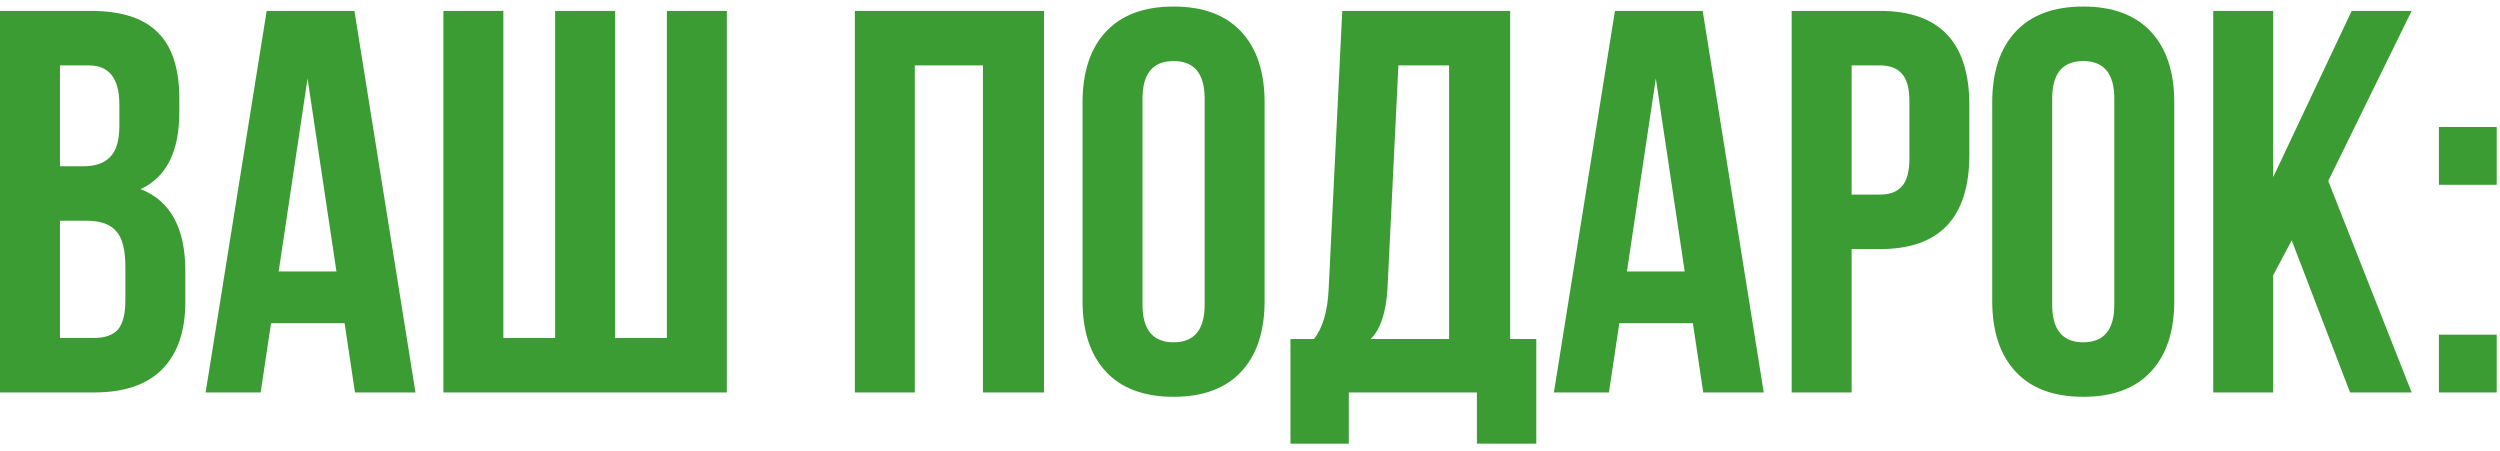 <?xml version="1.0" encoding="UTF-8"?> <svg xmlns="http://www.w3.org/2000/svg" width="344" height="62" viewBox="0 0 344 62" fill="none"> <path d="M12.45 1.5C16.7 1.5 19.8 2.5 21.75 4.5C23.7 6.45 24.675 9.475 24.675 13.575V15.45C24.675 20.85 22.9 24.375 19.35 26.025C23.45 27.625 25.5 31.375 25.5 37.275V41.55C25.5 45.6 24.425 48.7 22.275 50.85C20.175 52.95 17.075 54 12.975 54H2.12342e-07V1.5H12.45ZM11.925 30.375H8.25V46.5H12.975C14.425 46.5 15.5 46.125 16.2 45.375C16.9 44.575 17.25 43.225 17.25 41.325V36.75C17.25 34.35 16.825 32.7 15.975 31.8C15.175 30.85 13.825 30.375 11.925 30.375ZM12.225 9H8.25V22.875H11.475C13.125 22.875 14.35 22.45 15.15 21.6C16 20.75 16.425 19.325 16.425 17.325V14.4C16.425 10.8 15.025 9 12.225 9ZM48.769 1.5L57.169 54H48.844L47.419 44.475H37.294L35.869 54H28.294L36.694 1.5H48.769ZM42.319 10.8L38.344 37.35H46.294L42.319 10.8ZM100.011 54H61.011V1.5H69.261V46.5H76.386V1.5H84.636V46.5H91.761V1.5H100.011V54ZM125.877 9V54H117.627V1.5H143.652V54H135.252V9H125.877ZM157.209 13.575V41.925C157.209 45.375 158.634 47.1 161.484 47.1C164.334 47.1 165.759 45.375 165.759 41.925V13.575C165.759 10.125 164.334 8.4 161.484 8.4C158.634 8.4 157.209 10.125 157.209 13.575ZM148.959 41.4V14.1C148.959 9.9 150.034 6.65 152.184 4.35C154.334 2.05 157.434 0.9 161.484 0.9C165.534 0.9 168.634 2.05 170.784 4.35C172.934 6.65 174.009 9.9 174.009 14.1V41.4C174.009 45.6 172.934 48.85 170.784 51.15C168.634 53.45 165.534 54.6 161.484 54.6C157.434 54.6 154.334 53.45 152.184 51.15C150.034 48.85 148.959 45.6 148.959 41.4ZM211.395 61.05H203.22V54H185.595V61.05H177.57V46.65H180.795C181.995 45.15 182.67 42.875 182.82 39.825L184.695 1.5H207.795V46.65H211.395V61.05ZM192.42 9L190.92 39.675C190.72 43.025 189.945 45.35 188.595 46.65H199.395V9H192.42ZM234.291 1.5L242.691 54H234.366L232.941 44.475H222.816L221.391 54H213.816L222.216 1.5H234.291ZM227.841 10.8L223.866 37.35H231.816L227.841 10.8ZM258.683 1.5C266.883 1.5 270.983 5.825 270.983 14.475V21.3C270.983 29.95 266.883 34.275 258.683 34.275H254.783V54H246.533V1.5H258.683ZM258.683 9H254.783V26.775H258.683C260.033 26.775 261.033 26.4 261.683 25.65C262.383 24.9 262.733 23.625 262.733 21.825V13.95C262.733 12.15 262.383 10.875 261.683 10.125C261.033 9.375 260.033 9 258.683 9ZM282.38 13.575V41.925C282.38 45.375 283.805 47.1 286.655 47.1C289.505 47.1 290.93 45.375 290.93 41.925V13.575C290.93 10.125 289.505 8.4 286.655 8.4C283.805 8.4 282.38 10.125 282.38 13.575ZM274.13 41.4V14.1C274.13 9.9 275.205 6.65 277.355 4.35C279.505 2.05 282.605 0.9 286.655 0.9C290.705 0.9 293.805 2.05 295.955 4.35C298.105 6.65 299.18 9.9 299.18 14.1V41.4C299.18 45.6 298.105 48.85 295.955 51.15C293.805 53.45 290.705 54.6 286.655 54.6C282.605 54.6 279.505 53.45 277.355 51.15C275.205 48.85 274.13 45.6 274.13 41.4ZM323.366 54L315.341 33.075L312.791 37.875V54H304.541V1.5H312.791V24.375L323.591 1.5H331.841L320.366 24.9L331.841 54H323.366ZM335.596 46.05H343.546V54H335.596V46.05ZM335.596 17.475H343.546V25.425H335.596V17.475Z" fill="#3A9C32"></path> </svg> 